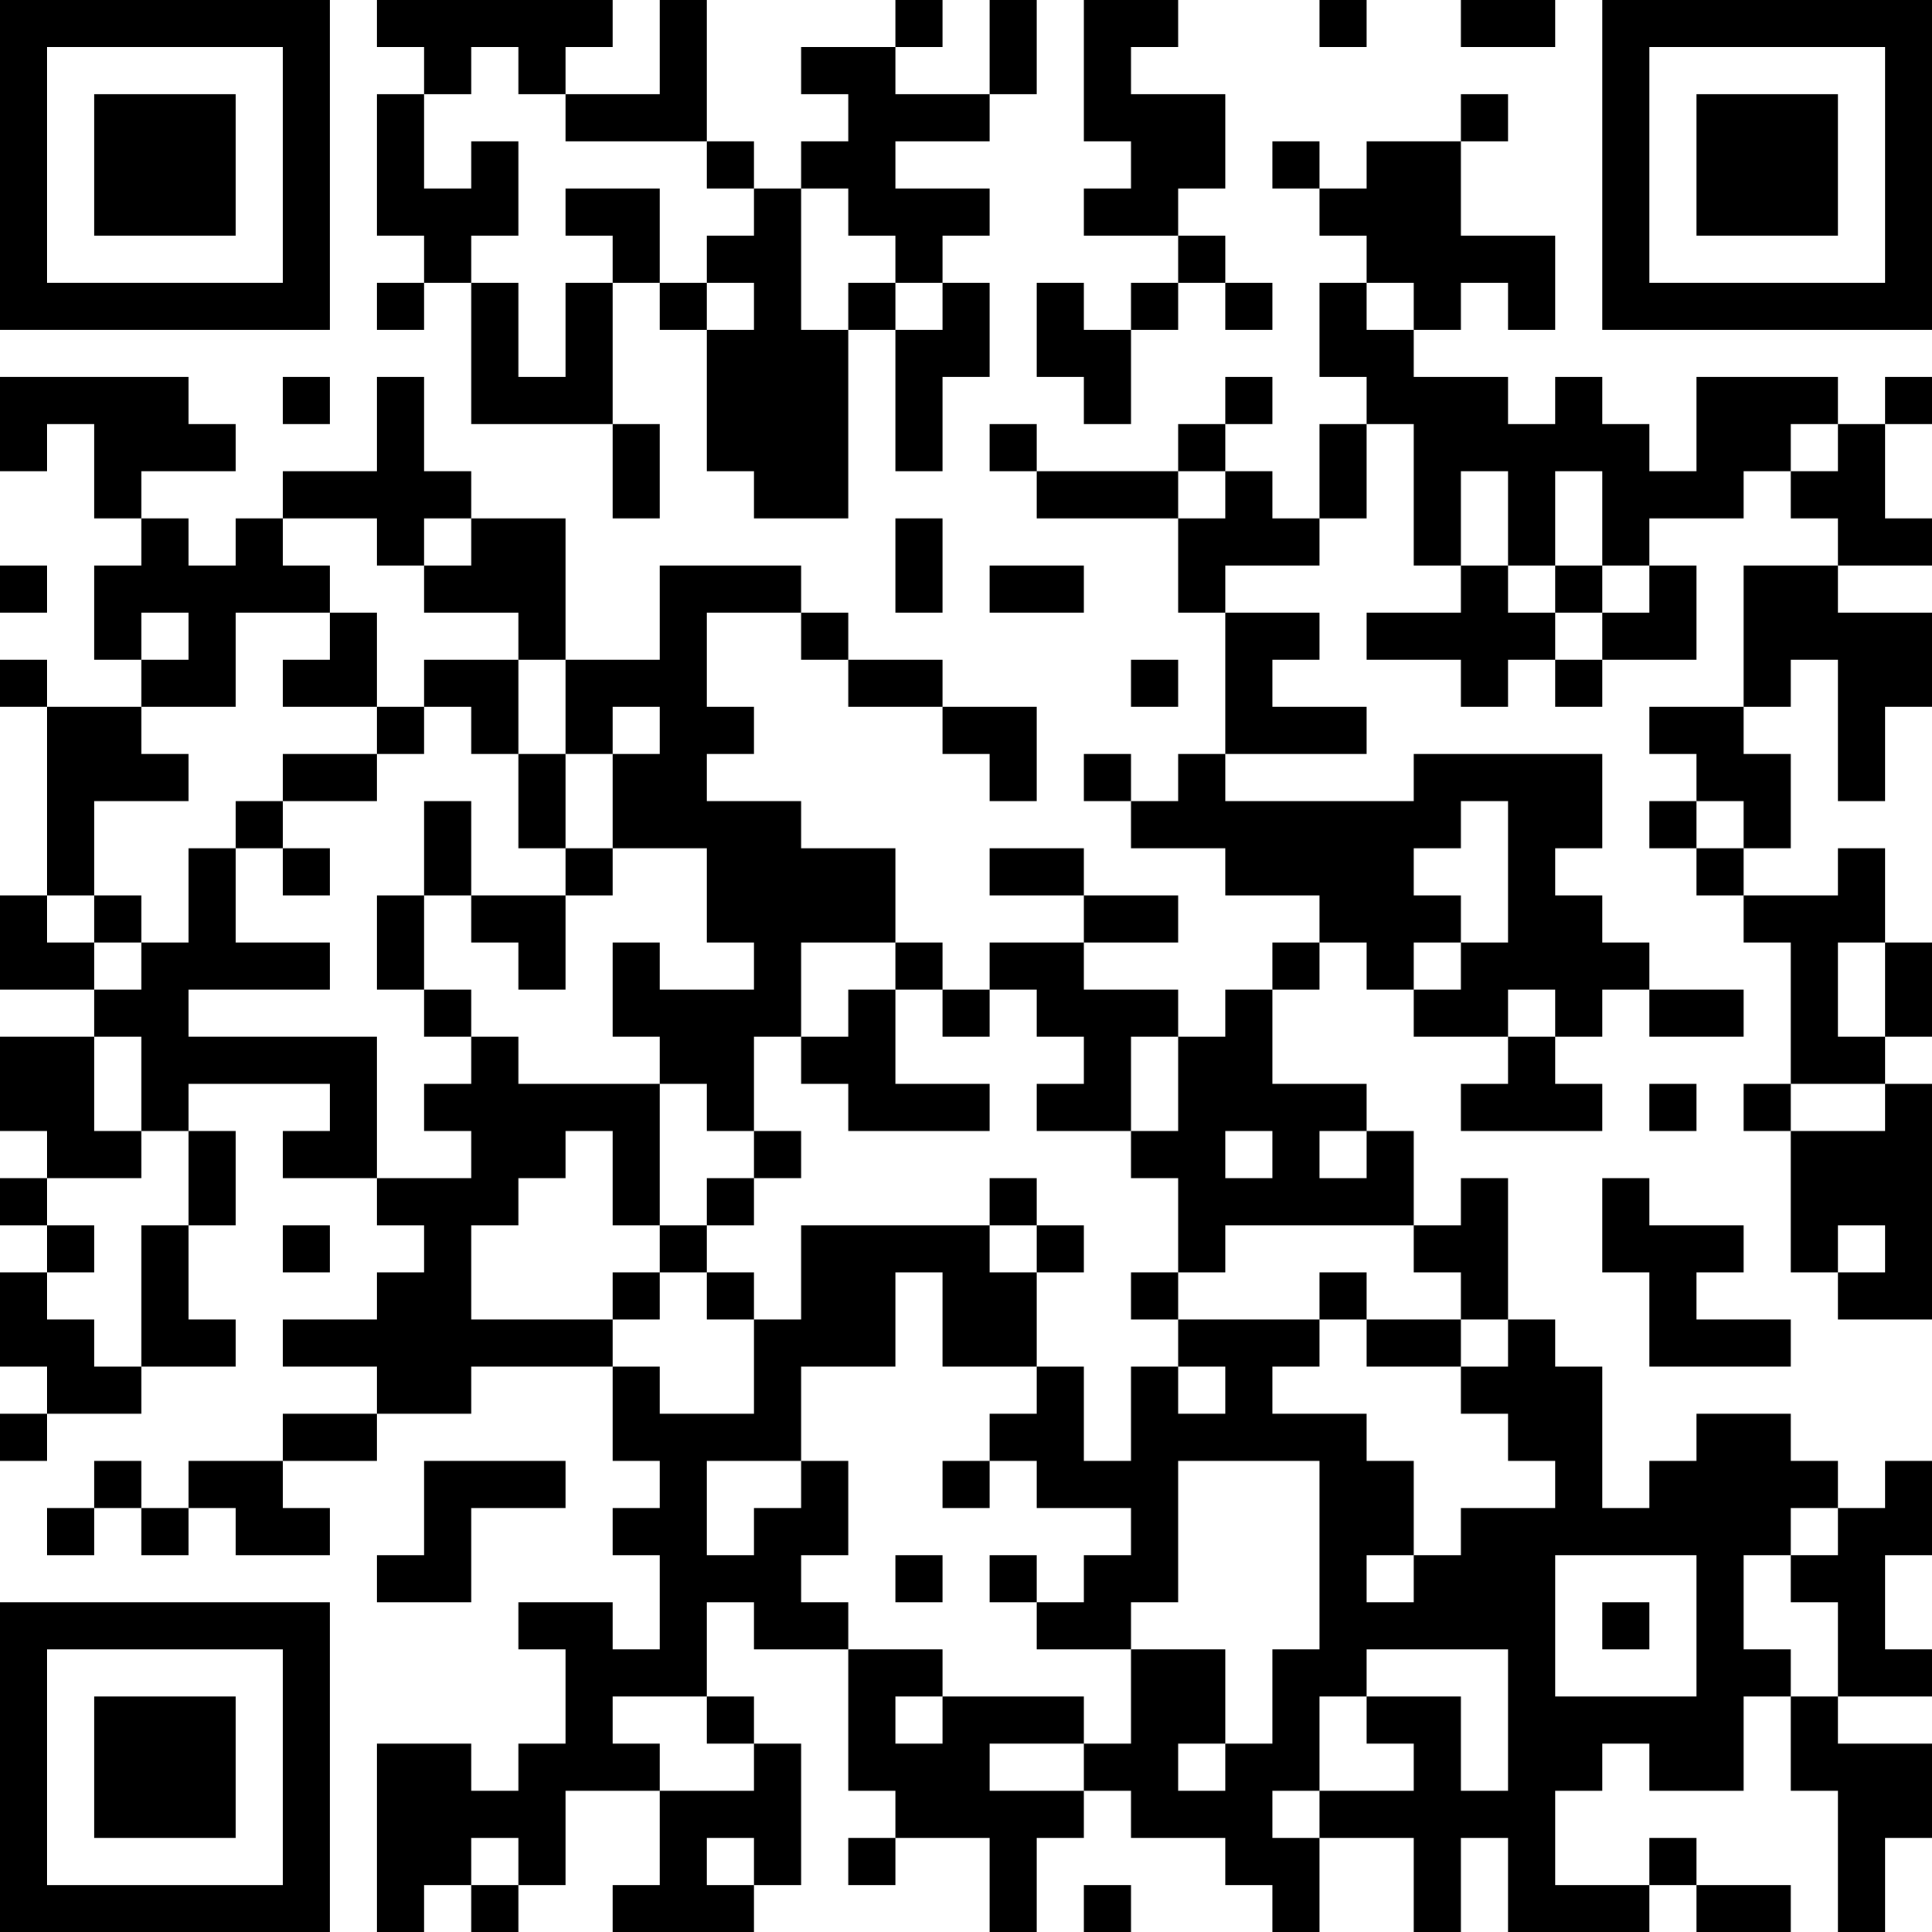<?xml version="1.0" encoding="UTF-8"?>
<svg xmlns="http://www.w3.org/2000/svg" version="1.1" width="250" height="250" viewBox="0 0 250 250"><rect x="0" y="0" width="250" height="250" fill="#ffffff"/><g transform="scale(6.098)"><g transform="translate(0,0)"><path fill-rule="evenodd" d="M8 0L8 1L9 1L9 2L8 2L8 5L9 5L9 6L8 6L8 7L9 7L9 6L10 6L10 9L13 9L13 11L14 11L14 9L13 9L13 6L14 6L14 7L15 7L15 10L16 10L16 11L18 11L18 7L19 7L19 10L20 10L20 8L21 8L21 6L20 6L20 5L21 5L21 4L19 4L19 3L21 3L21 2L22 2L22 0L21 0L21 2L19 2L19 1L20 1L20 0L19 0L19 1L17 1L17 2L18 2L18 3L17 3L17 4L16 4L16 3L15 3L15 0L14 0L14 2L12 2L12 1L13 1L13 0ZM23 0L23 3L24 3L24 4L23 4L23 5L25 5L25 6L24 6L24 7L23 7L23 6L22 6L22 8L23 8L23 9L24 9L24 7L25 7L25 6L26 6L26 7L27 7L27 6L26 6L26 5L25 5L25 4L26 4L26 2L24 2L24 1L25 1L25 0ZM28 0L28 1L29 1L29 0ZM31 0L31 1L33 1L33 0ZM10 1L10 2L9 2L9 4L10 4L10 3L11 3L11 5L10 5L10 6L11 6L11 8L12 8L12 6L13 6L13 5L12 5L12 4L14 4L14 6L15 6L15 7L16 7L16 6L15 6L15 5L16 5L16 4L15 4L15 3L12 3L12 2L11 2L11 1ZM31 2L31 3L29 3L29 4L28 4L28 3L27 3L27 4L28 4L28 5L29 5L29 6L28 6L28 8L29 8L29 9L28 9L28 11L27 11L27 10L26 10L26 9L27 9L27 8L26 8L26 9L25 9L25 10L22 10L22 9L21 9L21 10L22 10L22 11L25 11L25 13L26 13L26 16L25 16L25 17L24 17L24 16L23 16L23 17L24 17L24 18L26 18L26 19L28 19L28 20L27 20L27 21L26 21L26 22L25 22L25 21L23 21L23 20L25 20L25 19L23 19L23 18L21 18L21 19L23 19L23 20L21 20L21 21L20 21L20 20L19 20L19 18L17 18L17 17L15 17L15 16L16 16L16 15L15 15L15 13L17 13L17 14L18 14L18 15L20 15L20 16L21 16L21 17L22 17L22 15L20 15L20 14L18 14L18 13L17 13L17 12L14 12L14 14L12 14L12 11L10 11L10 10L9 10L9 8L8 8L8 10L6 10L6 11L5 11L5 12L4 12L4 11L3 11L3 10L5 10L5 9L4 9L4 8L0 8L0 10L1 10L1 9L2 9L2 11L3 11L3 12L2 12L2 14L3 14L3 15L1 15L1 14L0 14L0 15L1 15L1 19L0 19L0 21L2 21L2 22L0 22L0 24L1 24L1 25L0 25L0 26L1 26L1 27L0 27L0 29L1 29L1 30L0 30L0 31L1 31L1 30L3 30L3 29L5 29L5 28L4 28L4 26L5 26L5 24L4 24L4 23L7 23L7 24L6 24L6 25L8 25L8 26L9 26L9 27L8 27L8 28L6 28L6 29L8 29L8 30L6 30L6 31L4 31L4 32L3 32L3 31L2 31L2 32L1 32L1 33L2 33L2 32L3 32L3 33L4 33L4 32L5 32L5 33L7 33L7 32L6 32L6 31L8 31L8 30L10 30L10 29L13 29L13 31L14 31L14 32L13 32L13 33L14 33L14 35L13 35L13 34L11 34L11 35L12 35L12 37L11 37L11 38L10 38L10 37L8 37L8 41L9 41L9 40L10 40L10 41L11 41L11 40L12 40L12 38L14 38L14 40L13 40L13 41L16 41L16 40L17 40L17 37L16 37L16 36L15 36L15 34L16 34L16 35L18 35L18 38L19 38L19 39L18 39L18 40L19 40L19 39L21 39L21 41L22 41L22 39L23 39L23 38L24 38L24 39L26 39L26 40L27 40L27 41L28 41L28 39L30 39L30 41L31 41L31 39L32 39L32 41L35 41L35 40L36 40L36 41L38 41L38 40L36 40L36 39L35 39L35 40L33 40L33 38L34 38L34 37L35 37L35 38L37 38L37 36L38 36L38 38L39 38L39 41L40 41L40 39L41 39L41 37L39 37L39 36L41 36L41 35L40 35L40 33L41 33L41 31L40 31L40 32L39 32L39 31L38 31L38 30L36 30L36 31L35 31L35 32L34 32L34 29L33 29L33 28L32 28L32 25L31 25L31 26L30 26L30 24L29 24L29 23L27 23L27 21L28 21L28 20L29 20L29 21L30 21L30 22L32 22L32 23L31 23L31 24L34 24L34 23L33 23L33 22L34 22L34 21L35 21L35 22L37 22L37 21L35 21L35 20L34 20L34 19L33 19L33 18L34 18L34 16L30 16L30 17L26 17L26 16L29 16L29 15L27 15L27 14L28 14L28 13L26 13L26 12L28 12L28 11L29 11L29 9L30 9L30 12L31 12L31 13L29 13L29 14L31 14L31 15L32 15L32 14L33 14L33 15L34 15L34 14L36 14L36 12L35 12L35 11L37 11L37 10L38 10L38 11L39 11L39 12L37 12L37 15L35 15L35 16L36 16L36 17L35 17L35 18L36 18L36 19L37 19L37 20L38 20L38 23L37 23L37 24L38 24L38 27L39 27L39 28L41 28L41 23L40 23L40 22L41 22L41 20L40 20L40 18L39 18L39 19L37 19L37 18L38 18L38 16L37 16L37 15L38 15L38 14L39 14L39 17L40 17L40 15L41 15L41 13L39 13L39 12L41 12L41 11L40 11L40 9L41 9L41 8L40 8L40 9L39 9L39 8L36 8L36 10L35 10L35 9L34 9L34 8L33 8L33 9L32 9L32 8L30 8L30 7L31 7L31 6L32 6L32 7L33 7L33 5L31 5L31 3L32 3L32 2ZM17 4L17 7L18 7L18 6L19 6L19 7L20 7L20 6L19 6L19 5L18 5L18 4ZM29 6L29 7L30 7L30 6ZM6 8L6 9L7 9L7 8ZM38 9L38 10L39 10L39 9ZM25 10L25 11L26 11L26 10ZM31 10L31 12L32 12L32 13L33 13L33 14L34 14L34 13L35 13L35 12L34 12L34 10L33 10L33 12L32 12L32 10ZM6 11L6 12L7 12L7 13L5 13L5 15L3 15L3 16L4 16L4 17L2 17L2 19L1 19L1 20L2 20L2 21L3 21L3 20L4 20L4 18L5 18L5 20L7 20L7 21L4 21L4 22L8 22L8 25L10 25L10 24L9 24L9 23L10 23L10 22L11 22L11 23L14 23L14 26L13 26L13 24L12 24L12 25L11 25L11 26L10 26L10 28L13 28L13 29L14 29L14 30L16 30L16 28L17 28L17 26L21 26L21 27L22 27L22 29L20 29L20 27L19 27L19 29L17 29L17 31L15 31L15 33L16 33L16 32L17 32L17 31L18 31L18 33L17 33L17 34L18 34L18 35L20 35L20 36L19 36L19 37L20 37L20 36L23 36L23 37L21 37L21 38L23 38L23 37L24 37L24 35L26 35L26 37L25 37L25 38L26 38L26 37L27 37L27 35L28 35L28 31L25 31L25 34L24 34L24 35L22 35L22 34L23 34L23 33L24 33L24 32L22 32L22 31L21 31L21 30L22 30L22 29L23 29L23 31L24 31L24 29L25 29L25 30L26 30L26 29L25 29L25 28L28 28L28 29L27 29L27 30L29 30L29 31L30 31L30 33L29 33L29 34L30 34L30 33L31 33L31 32L33 32L33 31L32 31L32 30L31 30L31 29L32 29L32 28L31 28L31 27L30 27L30 26L26 26L26 27L25 27L25 25L24 25L24 24L25 24L25 22L24 22L24 24L22 24L22 23L23 23L23 22L22 22L22 21L21 21L21 22L20 22L20 21L19 21L19 20L17 20L17 22L16 22L16 24L15 24L15 23L14 23L14 22L13 22L13 20L14 20L14 21L16 21L16 20L15 20L15 18L13 18L13 16L14 16L14 15L13 15L13 16L12 16L12 14L11 14L11 13L9 13L9 12L10 12L10 11L9 11L9 12L8 12L8 11ZM19 11L19 13L20 13L20 11ZM0 12L0 13L1 13L1 12ZM21 12L21 13L23 13L23 12ZM33 12L33 13L34 13L34 12ZM3 13L3 14L4 14L4 13ZM7 13L7 14L6 14L6 15L8 15L8 16L6 16L6 17L5 17L5 18L6 18L6 19L7 19L7 18L6 18L6 17L8 17L8 16L9 16L9 15L10 15L10 16L11 16L11 18L12 18L12 19L10 19L10 17L9 17L9 19L8 19L8 21L9 21L9 22L10 22L10 21L9 21L9 19L10 19L10 20L11 20L11 21L12 21L12 19L13 19L13 18L12 18L12 16L11 16L11 14L9 14L9 15L8 15L8 13ZM24 14L24 15L25 15L25 14ZM31 17L31 18L30 18L30 19L31 19L31 20L30 20L30 21L31 21L31 20L32 20L32 17ZM36 17L36 18L37 18L37 17ZM2 19L2 20L3 20L3 19ZM39 20L39 22L40 22L40 20ZM18 21L18 22L17 22L17 23L18 23L18 24L21 24L21 23L19 23L19 21ZM32 21L32 22L33 22L33 21ZM2 22L2 24L3 24L3 25L1 25L1 26L2 26L2 27L1 27L1 28L2 28L2 29L3 29L3 26L4 26L4 24L3 24L3 22ZM35 23L35 24L36 24L36 23ZM38 23L38 24L40 24L40 23ZM16 24L16 25L15 25L15 26L14 26L14 27L13 27L13 28L14 28L14 27L15 27L15 28L16 28L16 27L15 27L15 26L16 26L16 25L17 25L17 24ZM26 24L26 25L27 25L27 24ZM28 24L28 25L29 25L29 24ZM21 25L21 26L22 26L22 27L23 27L23 26L22 26L22 25ZM34 25L34 27L35 27L35 29L38 29L38 28L36 28L36 27L37 27L37 26L35 26L35 25ZM6 26L6 27L7 27L7 26ZM39 26L39 27L40 27L40 26ZM24 27L24 28L25 28L25 27ZM28 27L28 28L29 28L29 29L31 29L31 28L29 28L29 27ZM9 31L9 33L8 33L8 34L10 34L10 32L12 32L12 31ZM20 31L20 32L21 32L21 31ZM38 32L38 33L37 33L37 35L38 35L38 36L39 36L39 34L38 34L38 33L39 33L39 32ZM19 33L19 34L20 34L20 33ZM21 33L21 34L22 34L22 33ZM33 33L33 36L36 36L36 33ZM34 34L34 35L35 35L35 34ZM29 35L29 36L28 36L28 38L27 38L27 39L28 39L28 38L30 38L30 37L29 37L29 36L31 36L31 38L32 38L32 35ZM13 36L13 37L14 37L14 38L16 38L16 37L15 37L15 36ZM10 39L10 40L11 40L11 39ZM15 39L15 40L16 40L16 39ZM23 40L23 41L24 41L24 40ZM0 0L0 7L7 7L7 0ZM1 1L1 6L6 6L6 1ZM2 2L2 5L5 5L5 2ZM34 0L34 7L41 7L41 0ZM35 1L35 6L40 6L40 1ZM36 2L36 5L39 5L39 2ZM0 34L0 41L7 41L7 34ZM1 35L1 40L6 40L6 35ZM2 36L2 39L5 39L5 36Z" fill="#000000"/></g></g></svg>
